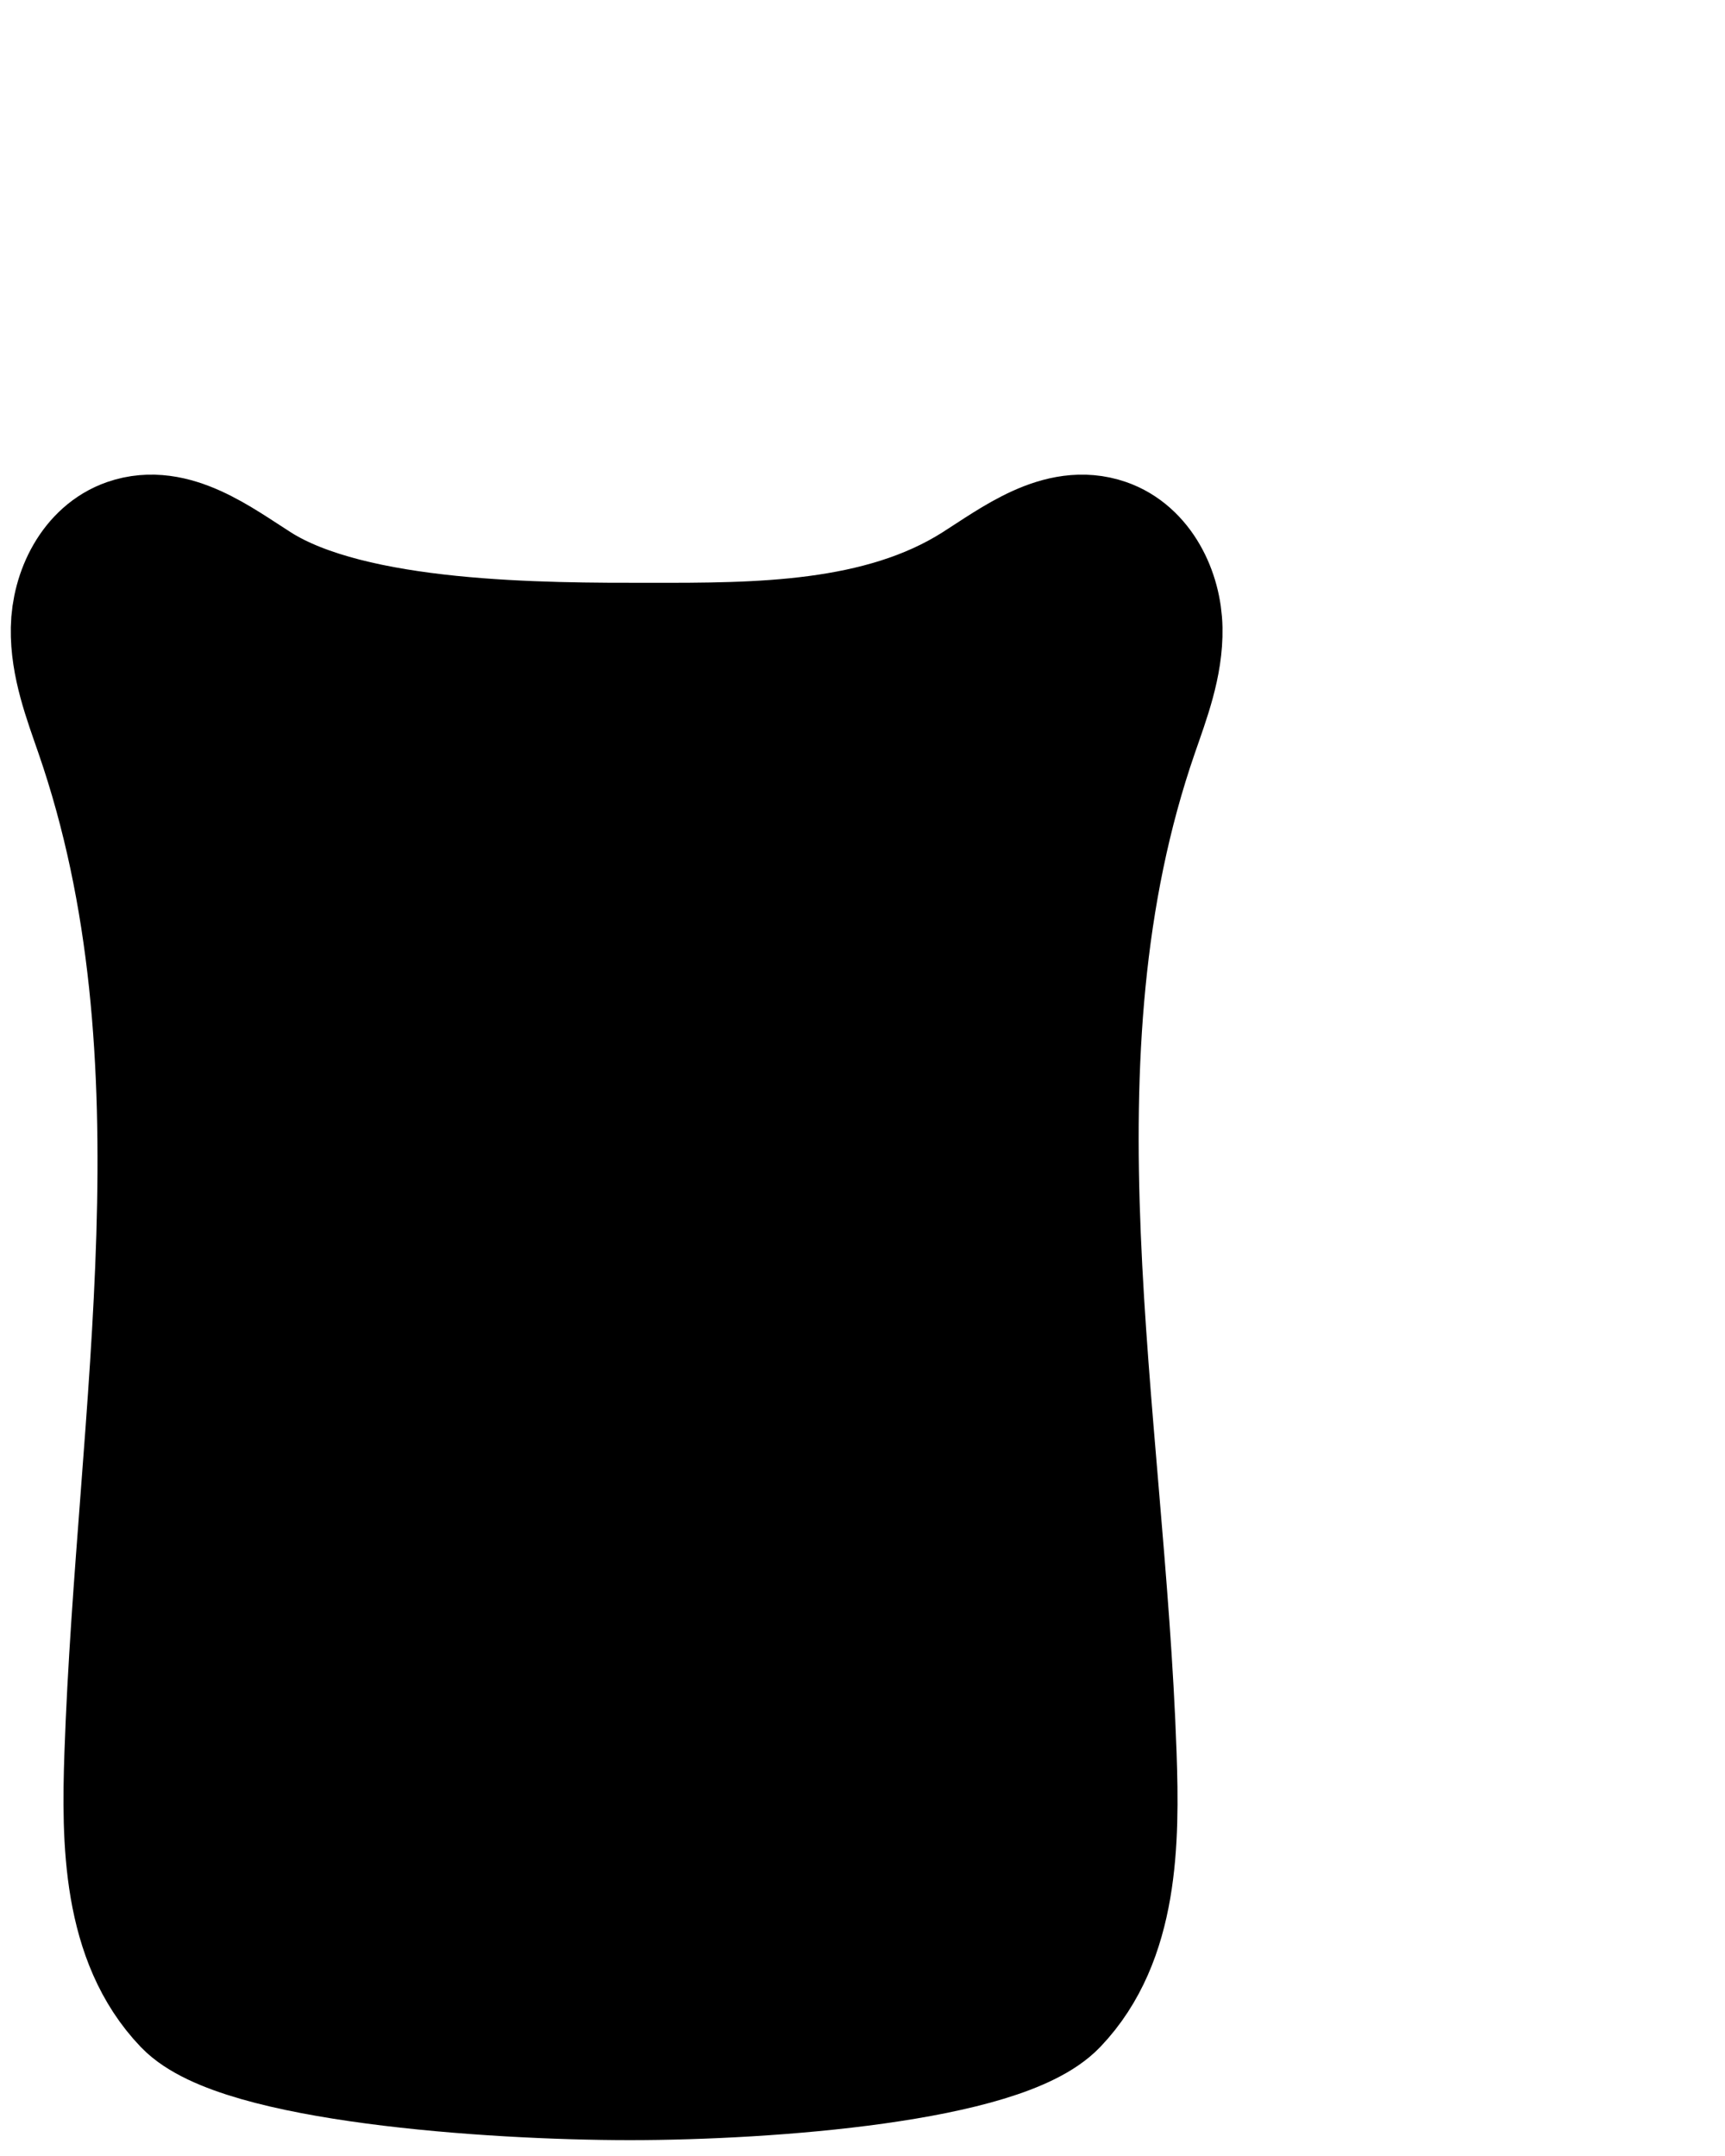 <svg xmlns="http://www.w3.org/2000/svg" xmlns:xlink="http://www.w3.org/1999/xlink" width="160" height="200" viewBox="0 0 160 200">
  <defs>
    <clipPath id="clip-cat">
      <rect width="160" height="200"/>
    </clipPath>
  </defs>
  <g id="cat" clip-path="url(#clip-cat)">
    <g id="Group_7" data-name="Group 7" transform="translate(-1257.303 -191.959)">
      <path id="Path_188" data-name="Path 188" d="M845.661,567.675c-13.127,0-36.155-1.687-41.041-6.8-5.587-5.851-5.688-14.879-5.407-22.965,1.106-31.893,7.7-64.683-2.731-94.842-1.08-3.127-2.3-6.305-2.24-9.613s1.78-6.841,4.907-7.924c4.105-1.422,8.2,1.742,11.863,4.071,8.933,5.67,26.713,5.61,36.528,5.61s21.389.059,30.321-5.61c3.667-2.329,7.758-5.492,11.863-4.071,3.128,1.083,4.843,4.616,4.907,7.924s-1.159,6.486-2.24,9.613c-10.431,30.159-3.124,62.952-2.016,94.842.281,8.085.179,17.114-5.408,22.965C880.083,565.989,858.788,567.675,845.661,567.675Z" transform="translate(470.063 -183.188)" fill="hsla(0, 0%, 100%, 1)" stroke="hsla(0, 0%, 100%, 1)" stroke-linecap="round" stroke-linejoin="round" stroke-width="12"/>
      <path id="Path_5294" data-name="Path 5294" d="M872.263,551.048c-1.853-14.325,4.343-44.9-18.51-43.99-12.708,2.276-35.506,2.3-33.583,19.636a142.836,142.836,0,0,0,3.965,31.212,54.706,54.706,0,0,0,2.713,8.849c6.657.659,13.535.932,18.813.932a170.234,170.234,0,0,0,24.272-1.708C872.189,562.79,873.088,558.06,872.263,551.048Z" transform="translate(470.063 -183.188)" fill="hsla(40, 100%, 60%, 1)" opacity="0.5" style="isolation: isolate"/>
      <path id="Path_188-2" data-name="Path 188" d="M845.661,567.675c-13.127,0-36.155-1.687-41.041-6.8-5.587-5.851-5.688-14.879-5.407-22.965,1.106-31.893,7.7-64.683-2.731-94.842-1.08-3.127-2.3-6.305-2.24-9.613s1.78-6.841,4.907-7.924c4.105-1.422,8.2,1.742,11.863,4.071,8.933,5.67,26.713,5.61,36.528,5.61s21.389.059,30.321-5.61c3.667-2.329,7.758-5.492,11.863-4.071,3.128,1.083,4.843,4.616,4.907,7.924s-1.159,6.486-2.24,9.613c-10.431,30.159-3.124,62.952-2.016,94.842.281,8.085.179,17.114-5.408,22.965C880.083,565.989,858.788,567.675,845.661,567.675Z" transform="translate(470.063 -183.188)" fill="none" stroke="hsla(140, 6%, 15%, 1)" stroke-linecap="round" stroke-linejoin="round" stroke-width="4"/>
      <path id="Path_178" data-name="Path 178" d="M840.013,539.711a6.258,6.258,0,0,1,.6-5.862,18.486,18.486,0,0,1,4.25-4.4,1.3,1.3,0,0,1,1-.422.877.877,0,0,1,.617.9,2.566,2.566,0,0,1-.387,1.114l-4.152,7.786a2.541,2.541,0,0,1-.885,1.1.74.74,0,0,1-1.029-.193Z" transform="translate(470.063 -183.188)" fill="hsla(140, 6%, 15%, 1)" stroke="hsla(140, 6%, 15%, 1)" stroke-linecap="round" stroke-linejoin="round" stroke-width="4"/>
      <path id="Path_179" data-name="Path 179" d="M860.107,549.737a5.209,5.209,0,0,1,1.651,4.342,14.119,14.119,0,0,1-1.317,4.613c-.374.883-1.092,1.936-2.015,1.674-.819-.233-.993-1.3-.991-2.151a53.479,53.479,0,0,1,.35-5.948,5.027,5.027,0,0,1,.546-2.033C858.7,549.629,859.4,549.155,860.107,549.737Z" transform="translate(470.063 -183.188)" fill="hsla(140, 6%, 15%, 1)" stroke="hsla(140, 6%, 15%, 1)" stroke-linecap="round" stroke-linejoin="round" stroke-width="4"/>
      <path id="Path_180" data-name="Path 180" d="M861.019,529.856a3.434,3.434,0,0,1,2.328,3.046,7.841,7.841,0,0,1-.878,3.935c-.14.311-.328.653-.66.731-.631.146-.963-.717-1.024-1.365A18.176,18.176,0,0,1,861.019,529.856Z" transform="translate(470.063 -183.188)" fill="hsla(140, 6%, 15%, 1)" stroke="hsla(140, 6%, 15%, 1)" stroke-linecap="round" stroke-linejoin="round" stroke-width="4"/>
      <path id="Path_181" data-name="Path 181" d="M830.192,539.446a3.436,3.436,0,0,1-2.738-2.683,7.861,7.861,0,0,1,.308-4.023,1.133,1.133,0,0,1,.549-.817c.605-.236,1.059.571,1.209,1.205A18.221,18.221,0,0,1,830.192,539.446Z" transform="translate(470.063 -183.188)" fill="hsla(140, 6%, 15%, 1)" stroke="hsla(140, 6%, 15%, 1)" stroke-linecap="round" stroke-linejoin="round" stroke-width="4"/>
      <path id="Path_182" data-name="Path 182" d="M854.266,515.791c2.384.694,3.132,6.825.42,7.116C853.595,521.591,852.828,516.388,854.266,515.791Z" transform="translate(470.063 -183.188)" fill="hsla(140, 6%, 15%, 1)" stroke="hsla(140, 6%, 15%, 1)" stroke-linecap="round" stroke-linejoin="round" stroke-width="4"/>
      <path id="Path_183" data-name="Path 183" d="M842.98,515.689a7.251,7.251,0,0,1,1.135,4.984,3.09,3.09,0,0,1-2.047-2.236A2.748,2.748,0,0,1,842.98,515.689Z" transform="translate(470.063 -183.188)" fill="hsla(140, 6%, 15%, 1)" stroke="hsla(140, 6%, 15%, 1)" stroke-linecap="round" stroke-linejoin="round" stroke-width="4"/>
      <path id="Path_186" data-name="Path 186" d="M830.855,549.49a17.7,17.7,0,0,1,1.38,4.136c.092.457.125,1.023-.255,1.291-.556.39-1.259-.292-1.479-.933A6.524,6.524,0,0,1,830.855,549.49Z" transform="translate(470.063 -183.188)" fill="hsla(140, 6%, 15%, 1)" stroke="hsla(140, 6%, 15%, 1)" stroke-linecap="round" stroke-linejoin="round" stroke-width="4"/>
      <path id="Path_187" data-name="Path 187" d="M831.272,523.433a6.424,6.424,0,0,0,1.959-5.119,5.568,5.568,0,0,0-3.5,3.927,1.578,1.578,0,0,0,.191,1.4C830.251,524.012,830.879,523.8,831.272,523.433Z" transform="translate(470.063 -183.188)" fill="hsla(140, 6%, 15%, 1)" stroke="hsla(140, 6%, 15%, 1)" stroke-linecap="round" stroke-linejoin="round" stroke-width="4"/>
      <path id="Path_187-2" data-name="Path 187" d="M851.557,544.827a6.426,6.426,0,0,0,1.959-5.12,5.57,5.57,0,0,0-3.5,3.928,1.576,1.576,0,0,0,.191,1.4C850.536,545.405,851.164,545.2,851.557,544.827Z" transform="translate(470.063 -183.188)" fill="hsla(140, 6%, 15%, 1)" stroke="hsla(140, 6%, 15%, 1)" stroke-linecap="round" stroke-linejoin="round" stroke-width="4"/>
      <path id="Path_189" data-name="Path 189" d="M844.773,558.21c-2.522-.585-4.5-7.921-1.847-8.563C844.28,551.124,846.091,557.335,844.773,558.21Z" transform="translate(470.063 -183.188)" fill="hsla(140, 6%, 15%, 1)" stroke="hsla(140, 6%, 15%, 1)" stroke-linecap="round" stroke-linejoin="round" stroke-width="4"/>
      <path id="Path_190" data-name="Path 190" d="M846.6,481.425a3.948,3.948,0,0,0-1.663-.332,3.606,3.606,0,0,0-1.667.364,1.943,1.943,0,0,0-.7.6,1.682,1.682,0,0,0-.3.968,2.325,2.325,0,0,0,.175.855,3.648,3.648,0,0,0,.841,1.256,2.761,2.761,0,0,0,.687.493,2.017,2.017,0,0,0,.9.219,1.811,1.811,0,0,0,.4-.043,2.69,2.69,0,0,0,.841-.359,4.043,4.043,0,0,0,1.069-.976,2.418,2.418,0,0,0,.539-1.428,1.634,1.634,0,0,0-.293-.942,2.113,2.113,0,0,0-.831-.677" transform="translate(470.063 -183.188)" fill="hsla(140, 6%, 15%, 1)" stroke="hsla(140, 6%, 15%, 1)" stroke-linecap="round" stroke-linejoin="round" stroke-width="4"/>
      <path id="Path_191" data-name="Path 191" d="M869.483,480.672c-1.881.87-1.991.773-4.683,1.254" transform="translate(470.063 -183.188)" fill="hsla(140, 6%, 15%, 1)" stroke="hsla(140, 6%, 15%, 1)" stroke-linecap="round" stroke-linejoin="round" stroke-width="4"/>
      <path id="Path_192" data-name="Path 192" d="M869.095,491.369a12.274,12.274,0,0,0-4.572-2.1" transform="translate(470.063 -183.188)" fill="hsla(140, 6%, 15%, 1)" stroke="hsla(140, 6%, 15%, 1)" stroke-linecap="round" stroke-linejoin="round" stroke-width="4"/>
      <path id="Path_193" data-name="Path 193" d="M820.5,481.337a13.677,13.677,0,0,0,4.621,1.369" transform="translate(470.063 -183.188)" fill="hsla(140, 6%, 15%, 1)" stroke="hsla(140, 6%, 15%, 1)" stroke-linecap="round" stroke-linejoin="round" stroke-width="4"/>
      <path id="Path_194" data-name="Path 194" d="M821.827,491.646a10.463,10.463,0,0,1,4.224-1.924" transform="translate(470.063 -183.188)" fill="hsla(140, 6%, 15%, 1)" stroke="hsla(140, 6%, 15%, 1)" stroke-linecap="round" stroke-linejoin="round" stroke-width="4"/>
      <path id="Path_195" data-name="Path 195" d="M845.222,483.138a30.146,30.146,0,0,0,.851,13.168" transform="translate(470.063 -183.188)" fill="hsla(140, 6%, 15%, 1)" stroke="hsla(140, 6%, 15%, 1)" stroke-linecap="round" stroke-linejoin="round" stroke-width="4"/>
      <path id="Path_139" data-name="Path 139" d="M837.356,470.623a4.307,4.307,0,0,0-.05-1.965,1.466,1.466,0,0,0-1.524-.995,1.36,1.36,0,0,0-.932.832,2.752,2.752,0,0,0-.152,1.278,2.883,2.883,0,0,0,.3,1.155,1.446,1.446,0,0,0,.9.74,1.255,1.255,0,0,0,1.452-1.021l0-.023" transform="translate(470.063 -183.188)" fill="hsla(140, 6%, 15%, 1)" stroke="hsla(140, 6%, 15%, 1)" stroke-linecap="round" stroke-linejoin="round" stroke-width="4"/>
      <path id="Path_140" data-name="Path 140" d="M854.867,470.637a4.493,4.493,0,0,0-.088-2.043,1.525,1.525,0,0,0-1.6-1.006,1.409,1.409,0,0,0-.954.882,2.856,2.856,0,0,0-.132,1.332,2.993,2.993,0,0,0,.332,1.2,1.51,1.51,0,0,0,.951.754,1.305,1.305,0,0,0,1.491-1.089l0-.025" transform="translate(470.063 -183.188)" fill="hsla(140, 6%, 15%, 1)" stroke="hsla(140, 6%, 15%, 1)" stroke-linecap="round" stroke-linejoin="round" stroke-width="4"/>
      <path id="Path_194-2" data-name="Path 194" d="M827.7,462.97c1.238-3.1,4.325-4.473,7.763-4.149" transform="translate(470.063 -183.188)" fill="hsla(140, 6%, 15%, 1)" stroke="hsla(140, 6%, 15%, 1)" stroke-linecap="round" stroke-linejoin="round" stroke-width="4"/>
      <path id="Path_192-2" data-name="Path 192" d="M858.224,458.971a26.408,26.408,0,0,0-7.4-.077" transform="translate(470.063 -183.188)" fill="hsla(140, 6%, 15%, 1)" stroke="hsla(140, 6%, 15%, 1)" stroke-linecap="round" stroke-linejoin="round" stroke-width="4"/>
    </g>
  </g>
</svg>
